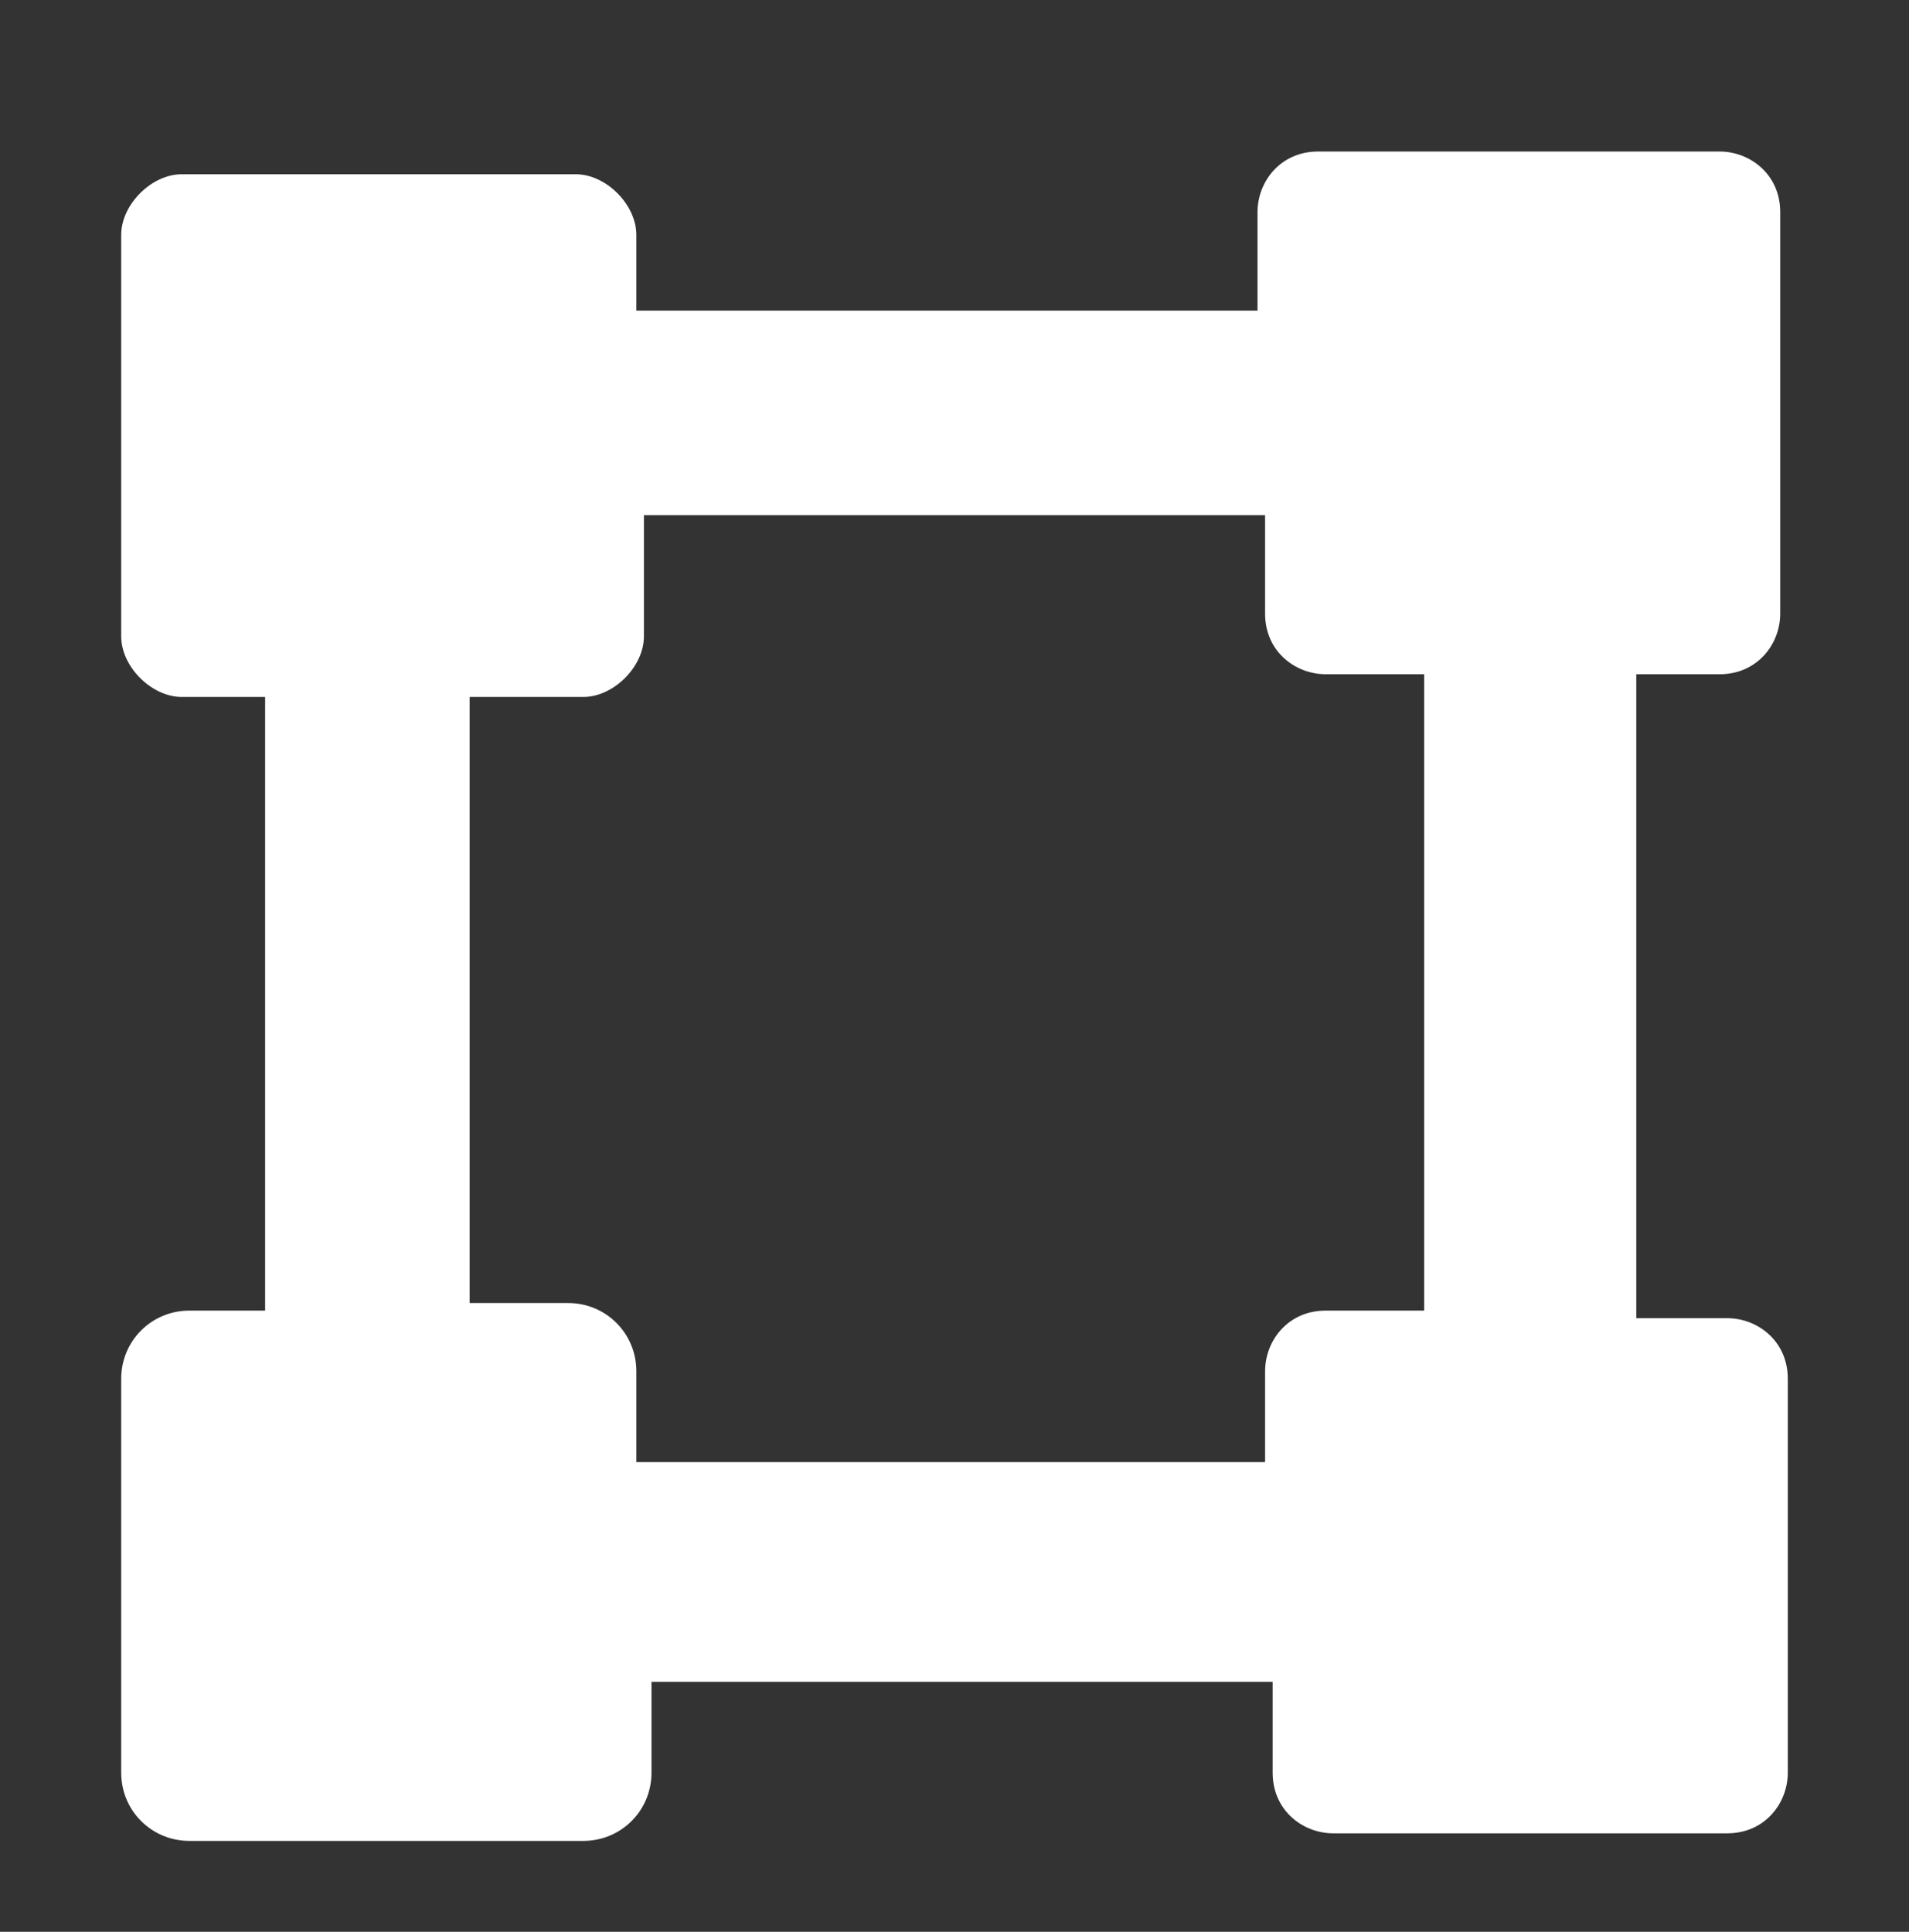 <?xml version="1.0" encoding="utf-8"?>
<!-- Generator: Adobe Illustrator 24.3.0, SVG Export Plug-In . SVG Version: 6.00 Build 0)  -->
<svg version="1.1" id="Layer_1" xmlns="http://www.w3.org/2000/svg" xmlns:xlink="http://www.w3.org/1999/xlink" x="0px" y="0px"
	 viewBox="0 0 25.2 25.5" style="enable-background:new 0 0 25.2 25.5;" xml:space="preserve">
<rect x="0" y="0" width="25.2" height="25.5" fill="#333333" stroke="none"/>
<style type="text/css">
	.st0{fill:#FFFFFF;}
</style>
<path class="st0" d="M22.7,8.9c0.5,0,0.8-0.4,0.8-0.8V2.8c0-0.5-0.4-0.8-0.8-0.8h-5.3c-0.5,0-0.8,0.4-0.8,0.8v1.3H8.4v-1
	c0-0.4-0.4-0.8-0.8-0.8H2.4c-0.4,0-0.8,0.4-0.8,0.8v5.3c0,0.4,0.4,0.8,0.8,0.8h1.1v8.1h-1c-0.5,0-0.9,0.4-0.9,0.9v5.2
	c0,0.5,0.4,0.9,0.9,0.9h5.2c0.5,0,0.9-0.4,0.9-0.9v-1.2h8.2v1.2c0,0.5,0.4,0.8,0.8,0.8h5.2c0.5,0,0.8-0.4,0.8-0.8v-5.2
	c0-0.5-0.4-0.8-0.8-0.8h-1.2V8.9H22.7z M18.7,17.3h-1.2c-0.5,0-0.8,0.4-0.8,0.8v1.2H8.4v-1.2c0-0.5-0.4-0.9-0.9-0.9H6.2V9.2h1.5
	c0.4,0,0.8-0.4,0.8-0.8V6.8h8.2v1.3c0,0.5,0.4,0.8,0.8,0.8h1.3V17.3z"/>
</svg>
